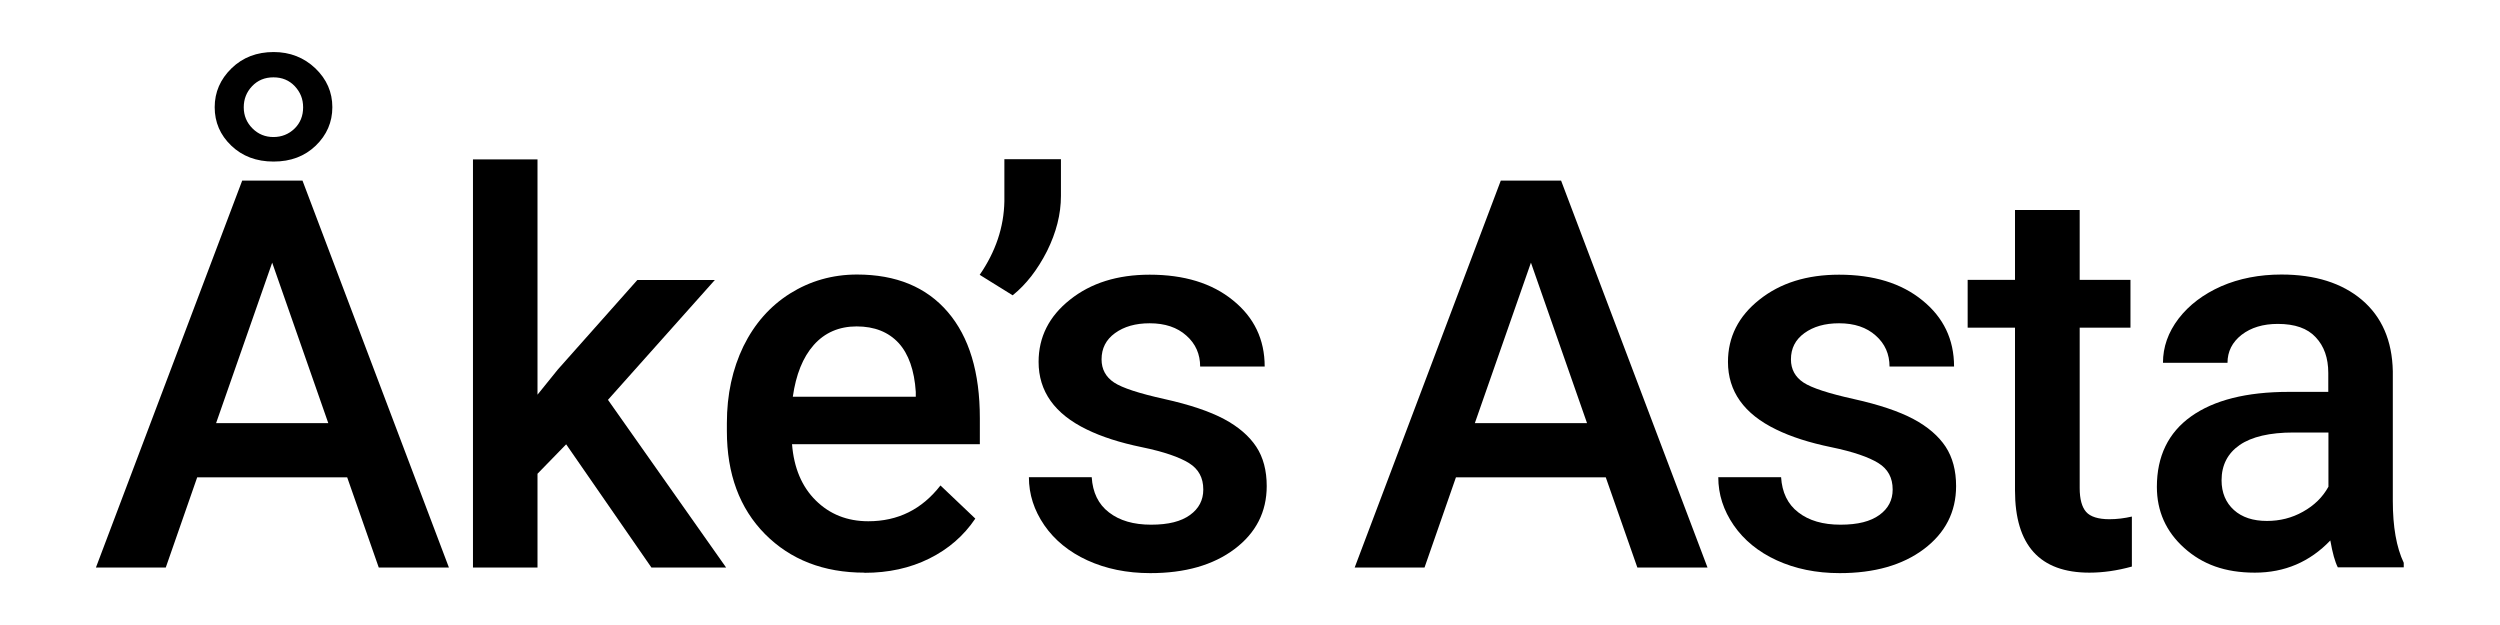 <?xml version="1.0" encoding="UTF-8"?>
<svg id="Motorola" xmlns="http://www.w3.org/2000/svg" viewBox="0 0 160 40">
  <g id="_图层_1">
    <g>
      <path d="M22.21,30.55h-9.59l-2.01,5.77h-4.47L15.5,11.56h3.86l9.37,24.76h-4.49l-2.02-5.77h0ZM17.51,3.33c1.05,0,1.94.35,2.67,1.04.73.7,1.09,1.53,1.09,2.49s-.36,1.78-1.06,2.46c-.71.68-1.6,1.02-2.7,1.02s-2-.34-2.71-1.02-1.06-1.5-1.06-2.46.36-1.79,1.08-2.49c.72-.7,1.62-1.04,2.7-1.04ZM13.83,27.08h7.18l-3.59-10.27s-3.59,10.27-3.59,10.27ZM15.6,6.87c0,.53.19.98.56,1.35s.82.55,1.34.55.98-.18,1.35-.54c.37-.36.55-.82.55-1.36s-.18-.97-.53-1.35c-.36-.38-.81-.57-1.37-.57s-1.01.19-1.37.57c-.36.38-.53.83-.53,1.35Z"/>
      <path d="M36.24,28.43l-1.84,1.89v6h-4.13V10.2h4.13v15.06l1.3-1.61,5.09-5.73h4.96l-6.84,7.67,7.56,10.73h-4.78s-5.46-7.89-5.46-7.89Z"/>
      <path d="M55.33,36.65c-2.62,0-4.74-.83-6.37-2.47-1.63-1.65-2.44-3.85-2.44-6.59v-.51c0-1.84.36-3.47,1.06-4.92.71-1.44,1.7-2.57,2.99-3.38,1.28-.8,2.71-1.21,4.28-1.21,2.5,0,4.44.8,5.81,2.4,1.37,1.6,2.05,3.86,2.05,6.79v1.67h-12.02c.12,1.52.63,2.72,1.52,3.6.89.88,2.01,1.33,3.36,1.33,1.9,0,3.43-.76,4.62-2.29l2.23,2.12c-.74,1.1-1.72,1.95-2.95,2.56s-2.61.91-4.14.91h-.02ZM54.83,20.89c-1.13,0-2.05.4-2.75,1.19s-1.14,1.9-1.34,3.31h7.87v-.31c-.09-1.38-.46-2.43-1.1-3.13-.65-.7-1.54-1.06-2.69-1.06Z"/>
      <path d="M64.81,18.9l-2.11-1.31c1.02-1.48,1.55-3.05,1.58-4.71v-2.69h3.62v2.35c0,1.17-.3,2.34-.89,3.53-.6,1.18-1.33,2.13-2.2,2.83Z"/>
      <path d="M77.01,31.32c0-.74-.3-1.3-.91-1.68s-1.61-.73-3.02-1.02c-1.41-.29-2.58-.67-3.52-1.13-2.07-1-3.09-2.45-3.09-4.33,0-1.59.67-2.92,2.01-3.98,1.34-1.07,3.04-1.6,5.1-1.6,2.2,0,3.98.54,5.33,1.64,1.35,1.09,2.03,2.5,2.03,4.24h-4.13c0-.79-.29-1.46-.88-1.98-.59-.53-1.37-.79-2.35-.79-.91,0-1.64.21-2.22.63s-.86.98-.86,1.68c0,.63.27,1.13.8,1.48.53.35,1.61.7,3.23,1.06,1.62.36,2.89.79,3.81,1.28s1.61,1.09,2.06,1.77.67,1.53.67,2.52c0,1.65-.69,3-2.06,4.03s-3.17,1.54-5.39,1.54c-1.51,0-2.85-.28-4.03-.82-1.18-.54-2.1-1.3-2.75-2.24-.66-.96-.99-1.98-.99-3.08h4.02c.06.97.42,1.73,1.1,2.25.68.53,1.58.79,2.7.79s1.92-.21,2.49-.62c.57-.41.85-.96.85-1.62v-.02Z"/>
      <path d="M102.77,30.55h-9.59l-2.01,5.77h-4.47l9.35-24.76h3.86l9.37,24.76h-4.49l-2.02-5.77h0ZM94.39,27.08h7.18l-3.59-10.27-3.59,10.27Z"/>
      <path d="M121.13,31.32c0-.74-.3-1.3-.91-1.68s-1.61-.73-3.02-1.02c-1.41-.29-2.58-.67-3.52-1.13-2.07-1-3.09-2.45-3.09-4.33,0-1.59.67-2.92,2.01-3.98,1.34-1.07,3.04-1.6,5.1-1.6,2.2,0,3.98.54,5.33,1.64,1.35,1.09,2.03,2.5,2.03,4.24h-4.13c0-.79-.29-1.46-.88-1.98-.59-.53-1.37-.79-2.35-.79-.91,0-1.64.21-2.22.63s-.86.98-.86,1.68c0,.63.27,1.13.8,1.48.53.35,1.61.7,3.23,1.06,1.62.36,2.89.79,3.81,1.28s1.61,1.09,2.06,1.77c.45.69.67,1.53.67,2.52,0,1.65-.69,3-2.06,4.03-1.37,1.03-3.17,1.54-5.39,1.54-1.51,0-2.85-.28-4.03-.82-1.18-.54-2.1-1.3-2.75-2.24-.66-.96-.99-1.98-.99-3.08h4.02c.06.97.42,1.73,1.1,2.25.68.53,1.58.79,2.7.79s1.92-.21,2.49-.62c.57-.41.85-.96.85-1.62v-.02Z"/>
      <path d="M133.1,13.44v4.47h3.25v3.06h-3.25v10.27c0,.7.14,1.21.41,1.52s.78.47,1.49.47c.48,0,.96-.06,1.44-.17v3.2c-.94.26-1.85.39-2.72.39-3.17,0-4.76-1.75-4.76-5.26v-10.42h-3.03v-3.06h3.03v-4.47h4.14Z"/>
      <path d="M149.62,36.31c-.18-.35-.34-.92-.48-1.72-1.31,1.37-2.92,2.06-4.83,2.06s-3.35-.53-4.52-1.58-1.75-2.36-1.75-3.91c0-1.96.73-3.47,2.19-4.51,1.46-1.04,3.54-1.57,6.25-1.57h2.53v-1.21c0-.96-.27-1.72-.8-2.28-.53-.58-1.34-.86-2.43-.86-.94,0-1.71.23-2.32.7-.6.47-.9,1.07-.9,1.79h-4.13c0-1.01.33-1.95,1-2.83.67-.87,1.58-1.56,2.73-2.07,1.15-.5,2.44-.75,3.85-.75,2.15,0,3.87.54,5.15,1.62,1.28,1.09,1.94,2.61,1.98,4.57v8.3c0,1.65.23,2.97.7,3.96v.29h-4.24ZM145.09,33.34c.82,0,1.59-.19,2.3-.59.72-.4,1.26-.93,1.63-1.6v-3.47h-2.23c-1.53,0-2.68.27-3.45.8s-1.16,1.29-1.16,2.26c0,.79.27,1.43.79,1.9s1.23.7,2.11.7h0Z"/>
    </g>
  </g>
</svg>